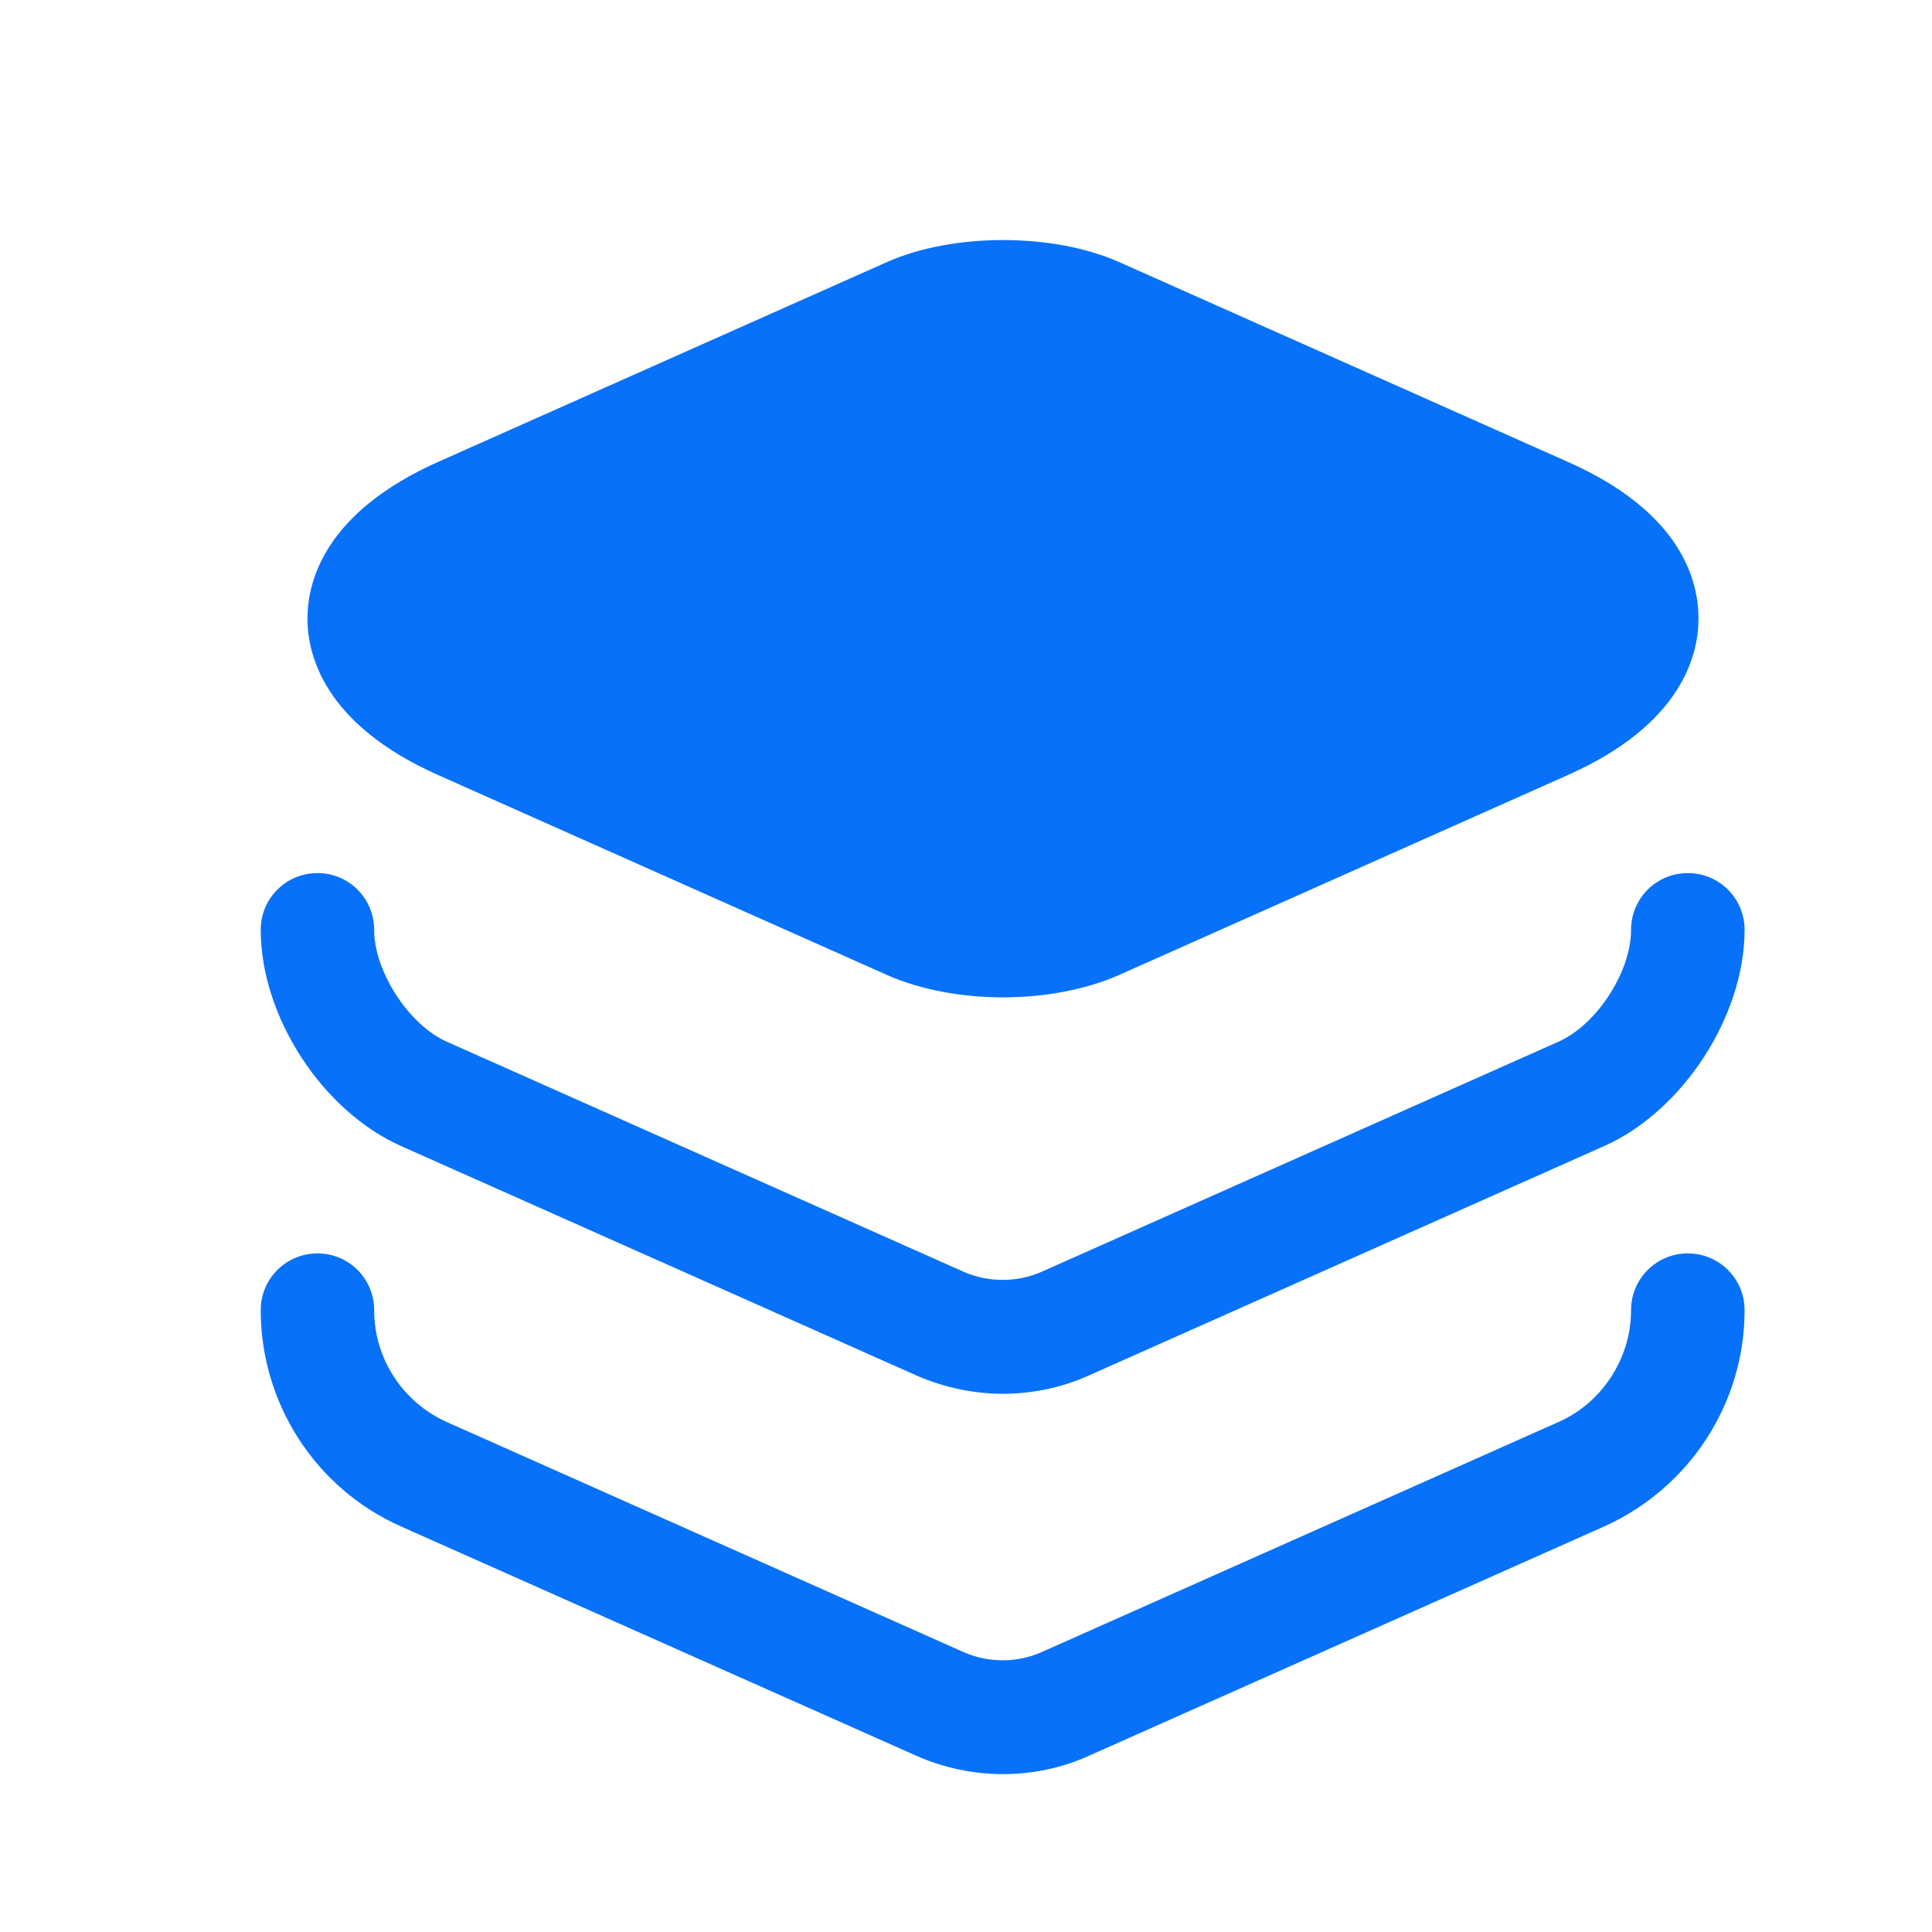<svg xmlns="http://www.w3.org/2000/svg" viewBox="0 0 21 21" fill="none">
  <path d="M17.045 5.022L12.161 2.847C11.444 2.53 10.361 2.53 9.644 2.847L4.759 5.022C3.526 5.573 3.342 6.323 3.342 6.723C3.342 7.123 3.526 7.873 4.759 8.423L9.644 10.599C10.002 10.757 10.452 10.841 10.902 10.841C11.352 10.841 11.803 10.757 12.161 10.599L17.045 8.423C18.279 7.873 18.462 7.123 18.462 6.723C18.462 6.323 18.287 5.573 17.045 5.022Z" fill="#0871fa"/>
  <path d="M10.902 15.15C10.586 15.15 10.269 15.083 9.977 14.958L4.359 12.457C3.501 12.074 2.834 11.049 2.834 10.107C2.834 9.765 3.109 9.49 3.451 9.49C3.792 9.49 4.067 9.765 4.067 10.107C4.067 10.557 4.442 11.141 4.859 11.324L10.477 13.825C10.744 13.941 11.052 13.941 11.319 13.825L16.937 11.324C17.354 11.141 17.729 10.565 17.729 10.107C17.729 9.765 18.004 9.49 18.346 9.49C18.688 9.49 18.963 9.765 18.963 10.107C18.963 11.04 18.296 12.074 17.437 12.457L11.819 14.958C11.536 15.083 11.219 15.15 10.902 15.15Z" fill="#0871fa"/>
  <path d="M10.902 19.284C10.586 19.284 10.269 19.218 9.977 19.092L4.359 16.592C3.434 16.183 2.834 15.258 2.834 14.241C2.834 13.899 3.109 13.624 3.451 13.624C3.792 13.624 4.067 13.899 4.067 14.241C4.067 14.766 4.376 15.242 4.859 15.458L10.477 17.959C10.744 18.076 11.052 18.076 11.319 17.959L16.937 15.458C17.412 15.25 17.729 14.766 17.729 14.241C17.729 13.899 18.004 13.624 18.346 13.624C18.688 13.624 18.963 13.899 18.963 14.241C18.963 15.258 18.362 16.175 17.437 16.592L11.819 19.092C11.536 19.218 11.219 19.284 10.902 19.284Z" fill="#0871fa"/>
</svg>